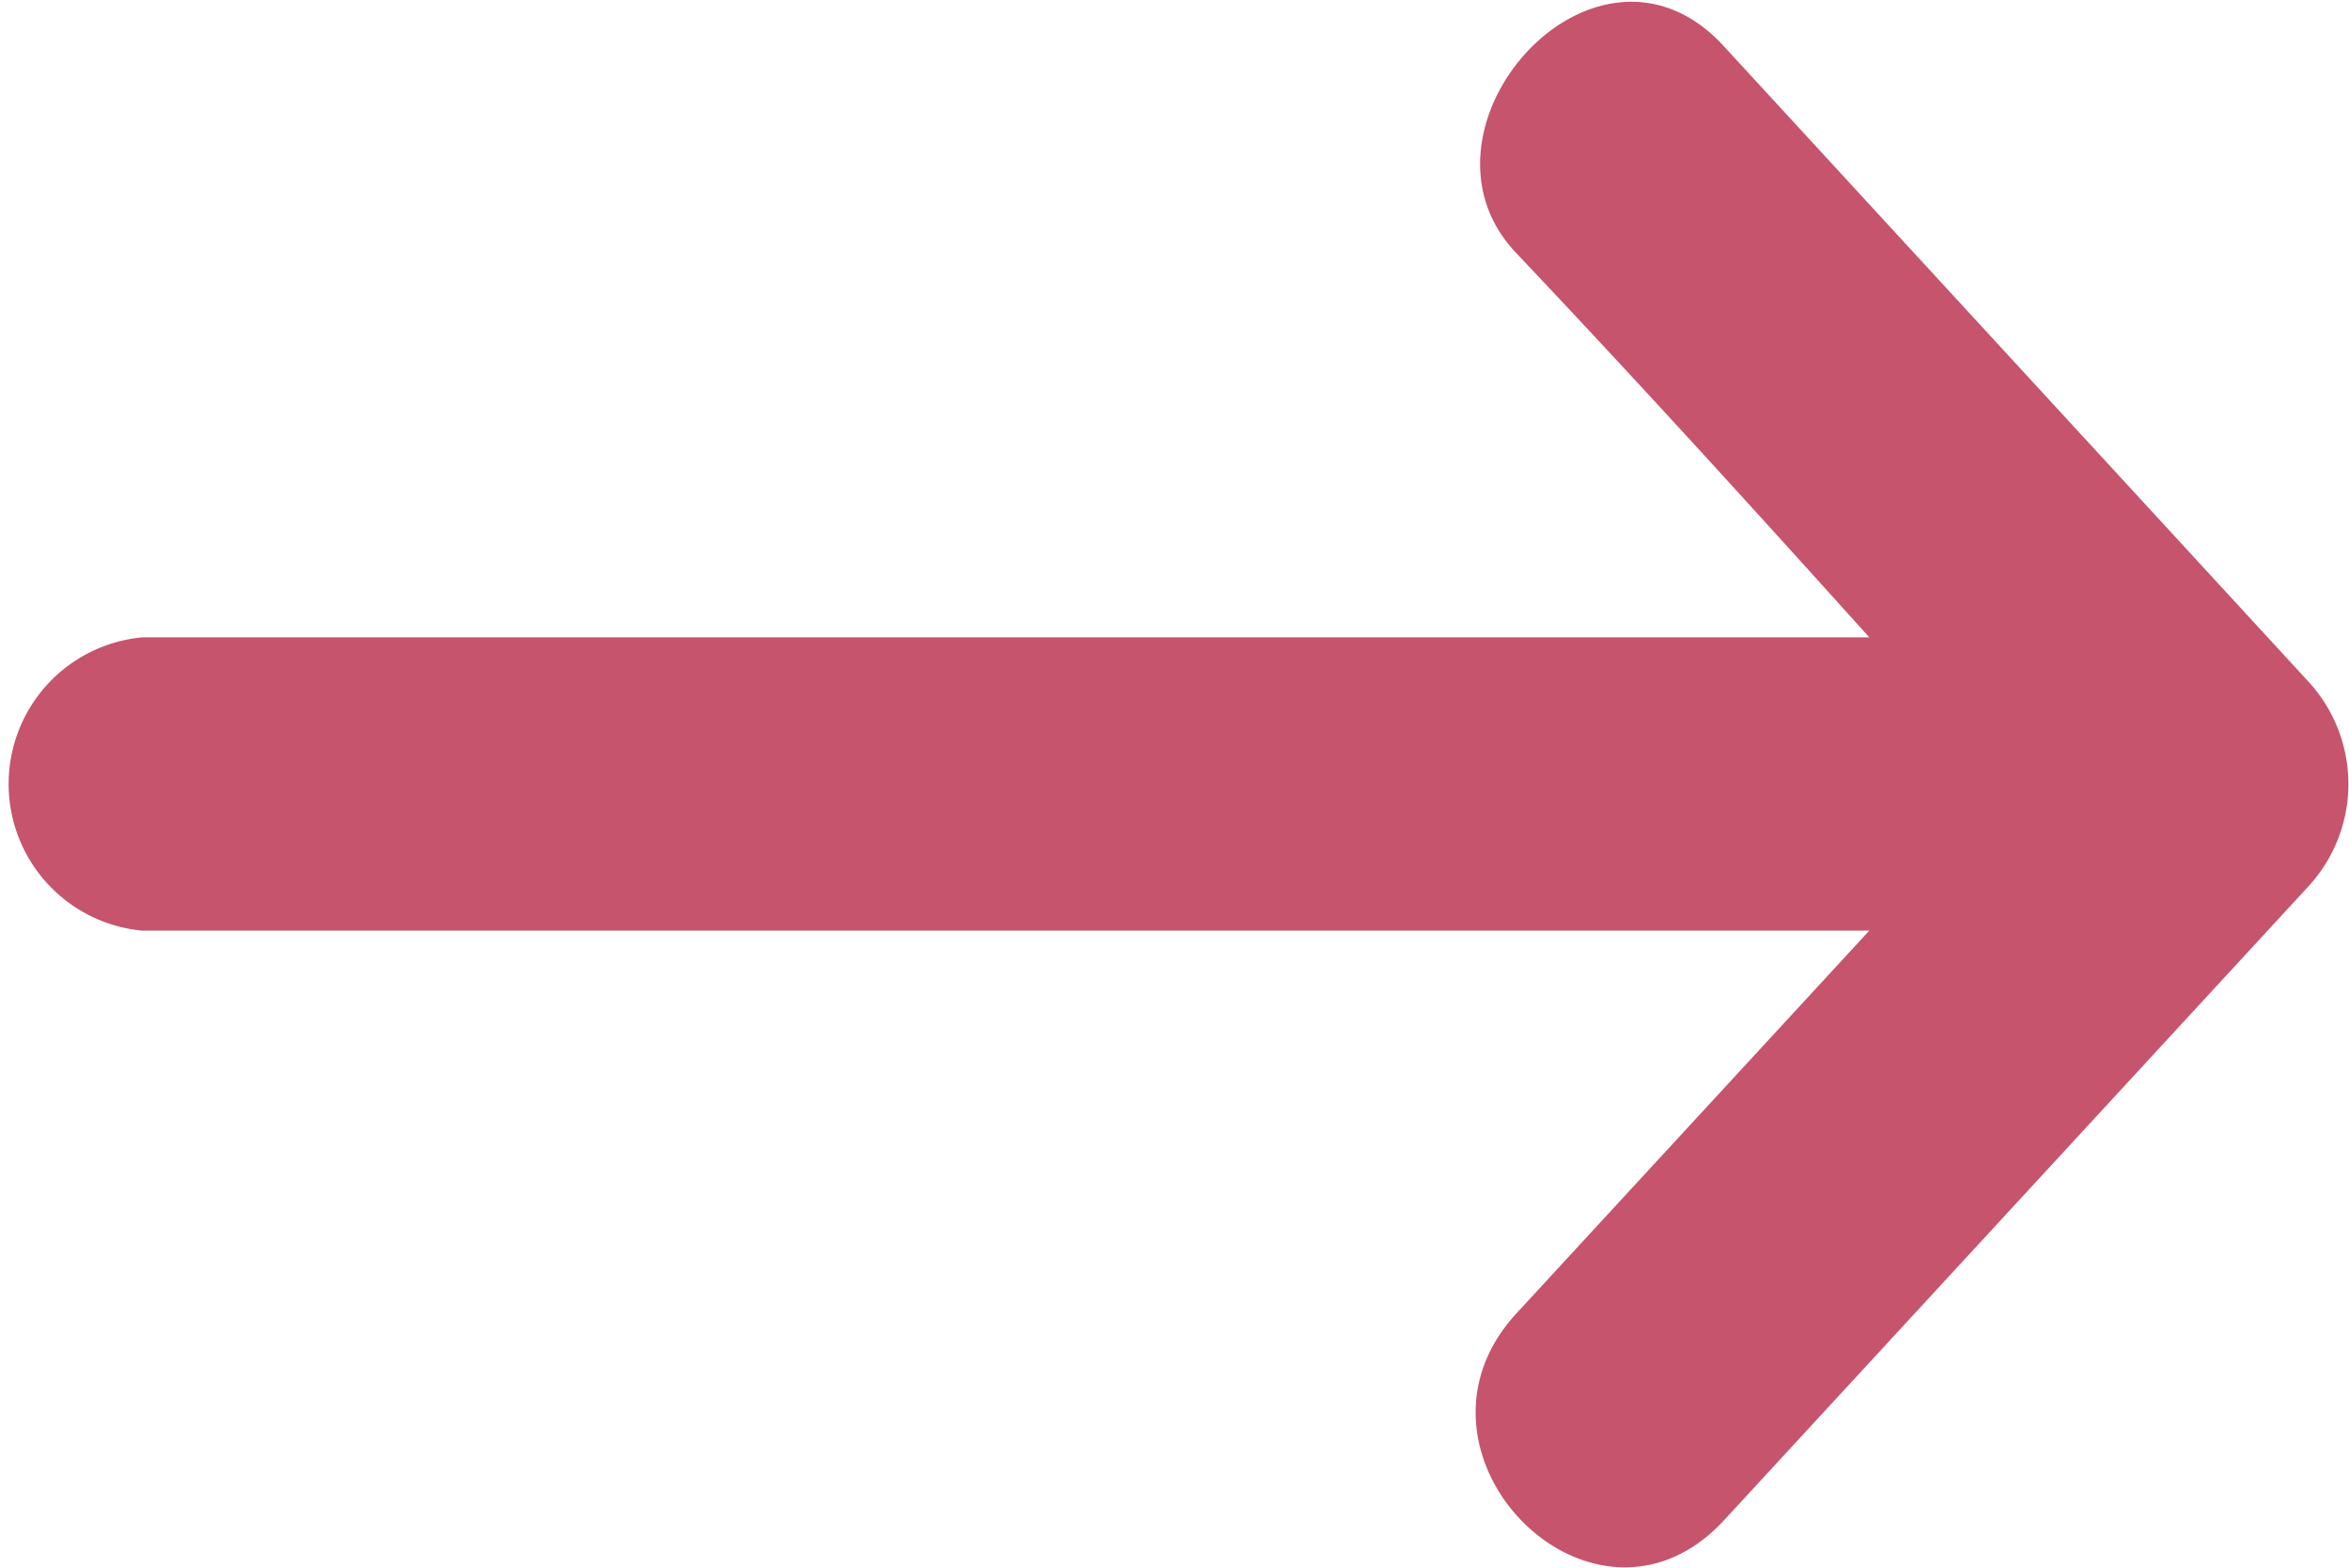 <svg xmlns="http://www.w3.org/2000/svg" class="wd_arrow_red" viewBox="0 0 18.02 12.03"><defs><style>.wd_arrow_red .cls-1{fill:#c6546d;}</style></defs><g id="Layer_2" data-name="Layer 2"><g id="Layer_1-2" data-name="Layer 1"><path class="cls-1" d="M1.09,4.89H14.34c-.9-1-1.81-2-2.71-2.95S12.24-.71,13.22.35L17.7,5.22a1.16,1.16,0,0,1,0,1.59l-4.48,4.86c-1,1.07-2.57-.52-1.59-1.59l2.71-2.94H1.09A1.13,1.13,0,0,1,1.09,4.89Z"></path></g></g></svg>